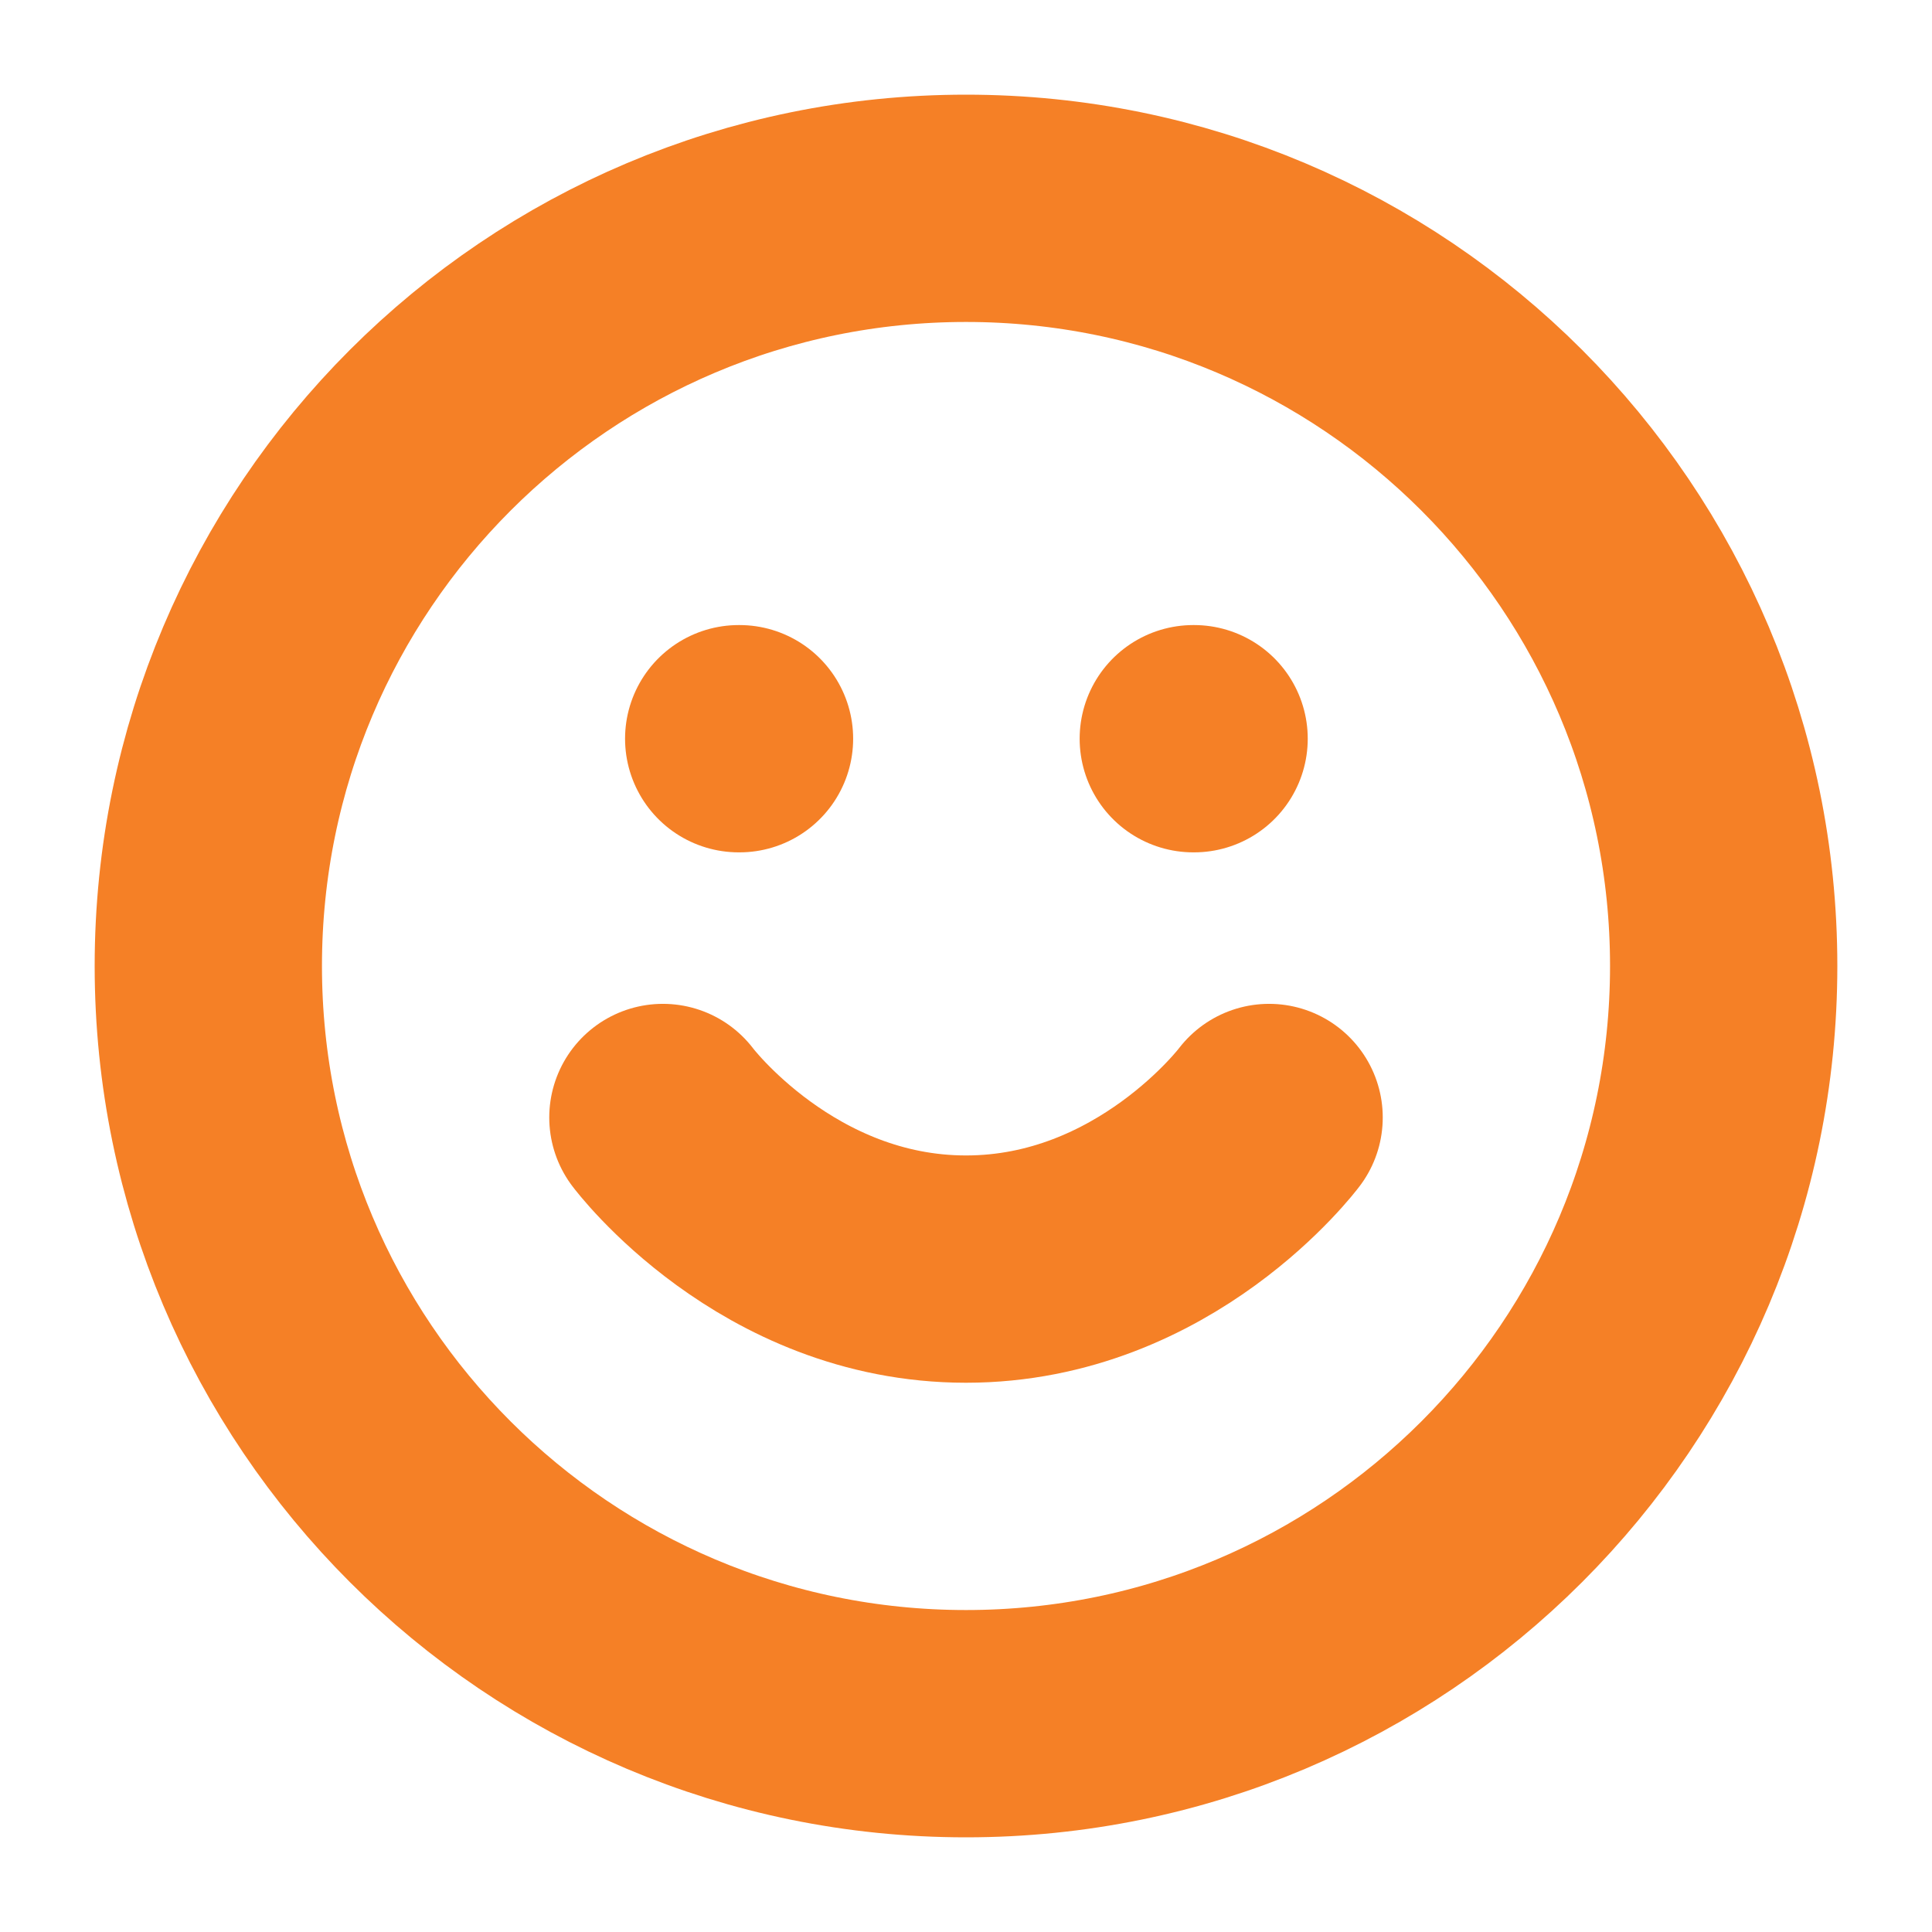 <?xml version="1.0" encoding="UTF-8"?>
<svg xmlns="http://www.w3.org/2000/svg" xmlns:anim="http://www.w3.org/2000/anim" viewBox="0 0 17 17" fill="none" anim:transform-origin="50% 50%" anim:duration="0.5" anim:ease="power1.inOut">
  <g id="c32c12b4495114e2428f1d0f07ff380a" clip-path="url(#clip0_330_5521)">
    <path id="643c9cb5789f939a12d305caef1b1a75" d="M8.5 15.167C12.182 15.167 15.167 12.182 15.167 8.5C15.167 4.818 12.182 1.833 8.5 1.833C4.818 1.833 1.833 4.818 1.833 8.5C1.833 12.182 4.818 15.167 8.5 15.167Z" stroke="#F58026" stroke-width="2" stroke-linecap="round" stroke-linejoin="round"></path>
    <path id="ebd45c8e9db199e6b8902eb0cf347f3e" d="M5.833 9.833C5.833 9.833 6.833 11.167 8.5 11.167C10.167 11.167 11.167 9.833 11.167 9.833" stroke="#F58026" stroke-width="2" stroke-linecap="round" stroke-linejoin="round"></path>
    <path id="58ebebaccc5c97af4bb89589c8c6e7ff" d="M10.5 6.5H10.507" stroke="#F58026" stroke-width="2" stroke-linecap="round" stroke-linejoin="round"></path>
    <path id="5c51c53ba70e4b3866a1931585c0952c" d="M6.5 6.5H6.507" stroke="#F58026" stroke-width="2" stroke-linecap="round" stroke-linejoin="round"></path>
  </g>
  <defs>
    <clipPath id="clip0_330_5521">
      <rect width="16" height="16" fill="white" transform="translate(0.5 0.5)"></rect>
    </clipPath>
  </defs>
</svg>
